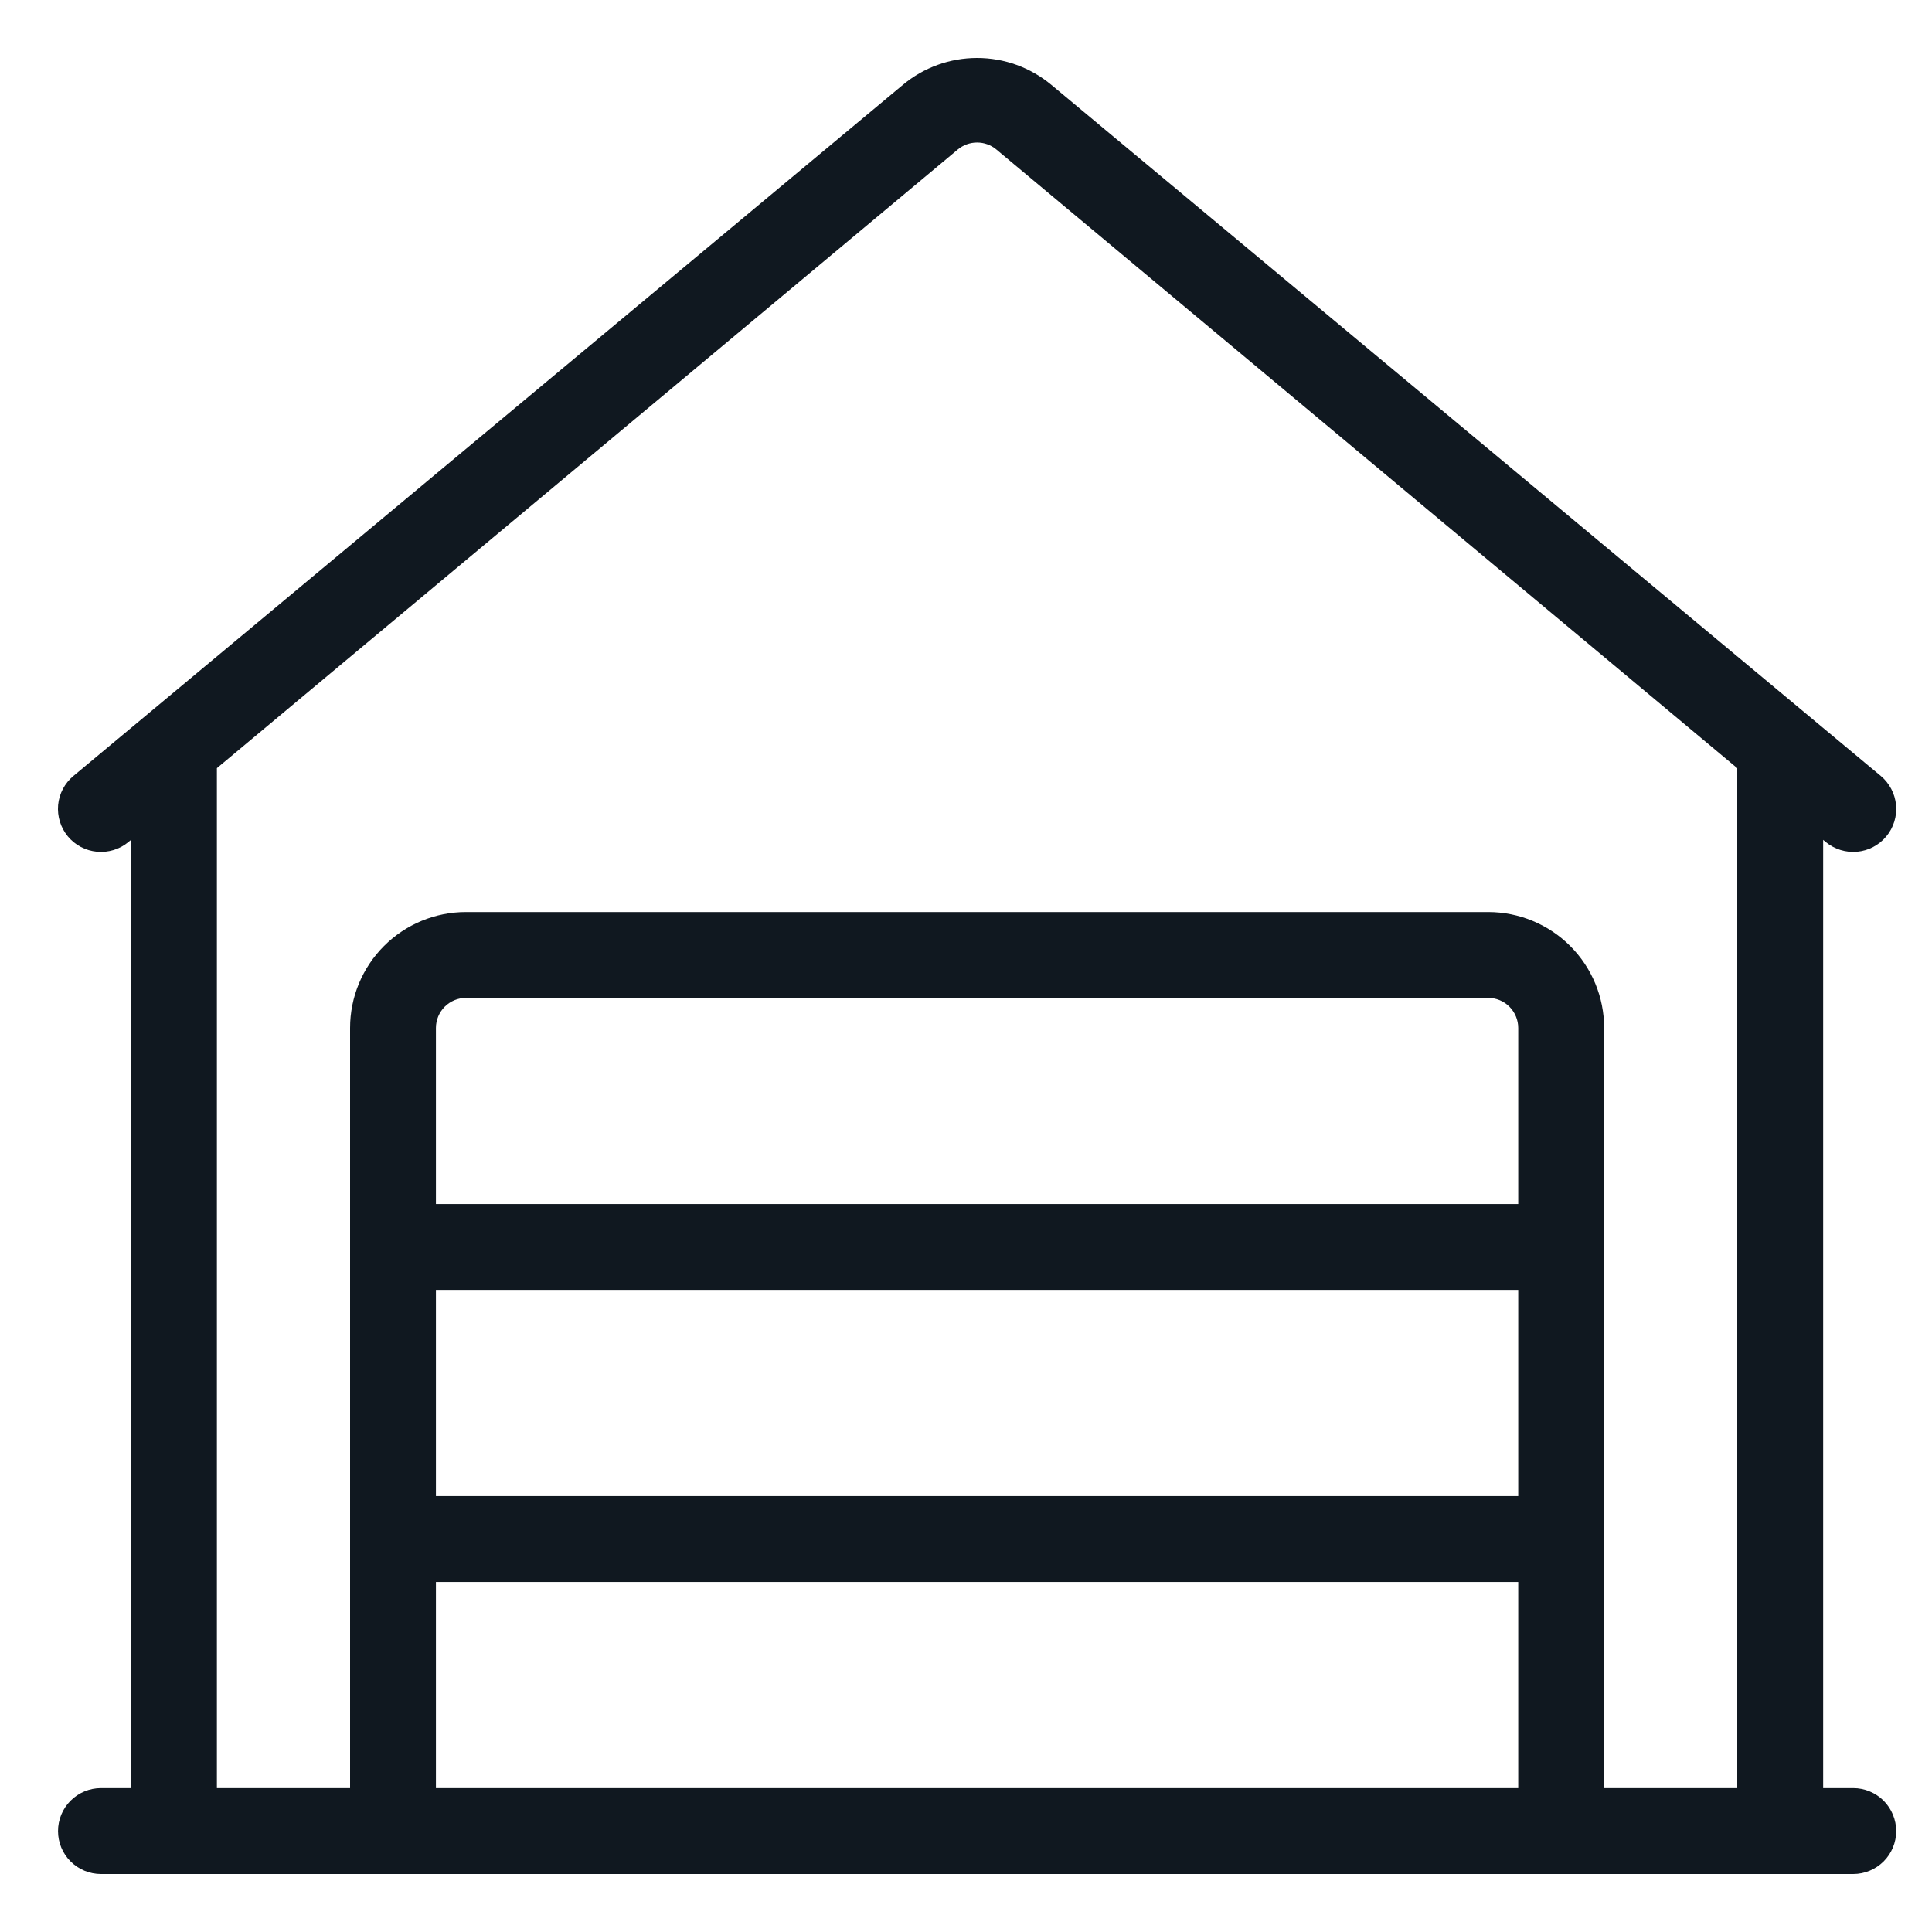 <svg width="30" height="30" viewBox="0 0 30 30" fill="none" xmlns="http://www.w3.org/2000/svg">
<path d="M28.777 27.866H28.21V12.828L28.414 12.998C28.471 13.045 28.538 13.081 28.609 13.103C28.68 13.125 28.755 13.133 28.829 13.126C28.903 13.119 28.975 13.098 29.041 13.063C29.107 13.028 29.166 12.981 29.213 12.924C29.261 12.867 29.297 12.8 29.319 12.729C29.341 12.658 29.349 12.583 29.342 12.509C29.335 12.435 29.314 12.363 29.279 12.297C29.244 12.231 29.197 12.172 29.14 12.125L16.261 1.394C15.955 1.139 15.57 1 15.172 1C14.774 1 14.389 1.139 14.084 1.394L1.205 12.125C1.089 12.221 1.016 12.359 1.002 12.509C0.989 12.659 1.035 12.808 1.131 12.924C1.227 13.04 1.366 13.112 1.515 13.126C1.665 13.14 1.815 13.094 1.93 12.998L2.134 12.828V27.866H1.568C1.417 27.866 1.273 27.926 1.167 28.032C1.06 28.139 1.001 28.283 1.001 28.433C1.001 28.584 1.06 28.728 1.167 28.834C1.273 28.94 1.417 29 1.568 29H28.777C28.927 29 29.071 28.94 29.178 28.834C29.284 28.728 29.344 28.584 29.344 28.433C29.344 28.283 29.284 28.139 29.178 28.032C29.071 27.926 28.927 27.866 28.777 27.866ZM3.268 11.881L14.809 2.244C14.911 2.159 15.04 2.113 15.172 2.113C15.305 2.113 15.433 2.159 15.535 2.244L27.076 11.881V27.866H24.809V15.962C24.809 15.511 24.63 15.079 24.311 14.76C23.992 14.441 23.559 14.262 23.108 14.262H7.236C6.785 14.262 6.353 14.441 6.034 14.76C5.715 15.079 5.536 15.511 5.536 15.962V27.866H3.268V11.881ZM6.669 19.93H23.675V23.331H6.669V19.93ZM23.675 18.797H6.669V15.962C6.669 15.812 6.729 15.668 6.835 15.561C6.942 15.455 7.086 15.395 7.236 15.395H23.108C23.259 15.395 23.403 15.455 23.509 15.561C23.615 15.668 23.675 15.812 23.675 15.962V18.797ZM6.669 24.465H23.675V27.866H6.669V24.465Z" fill="#101820" stroke="#101820" stroke-width="0.2"/>
</svg>
